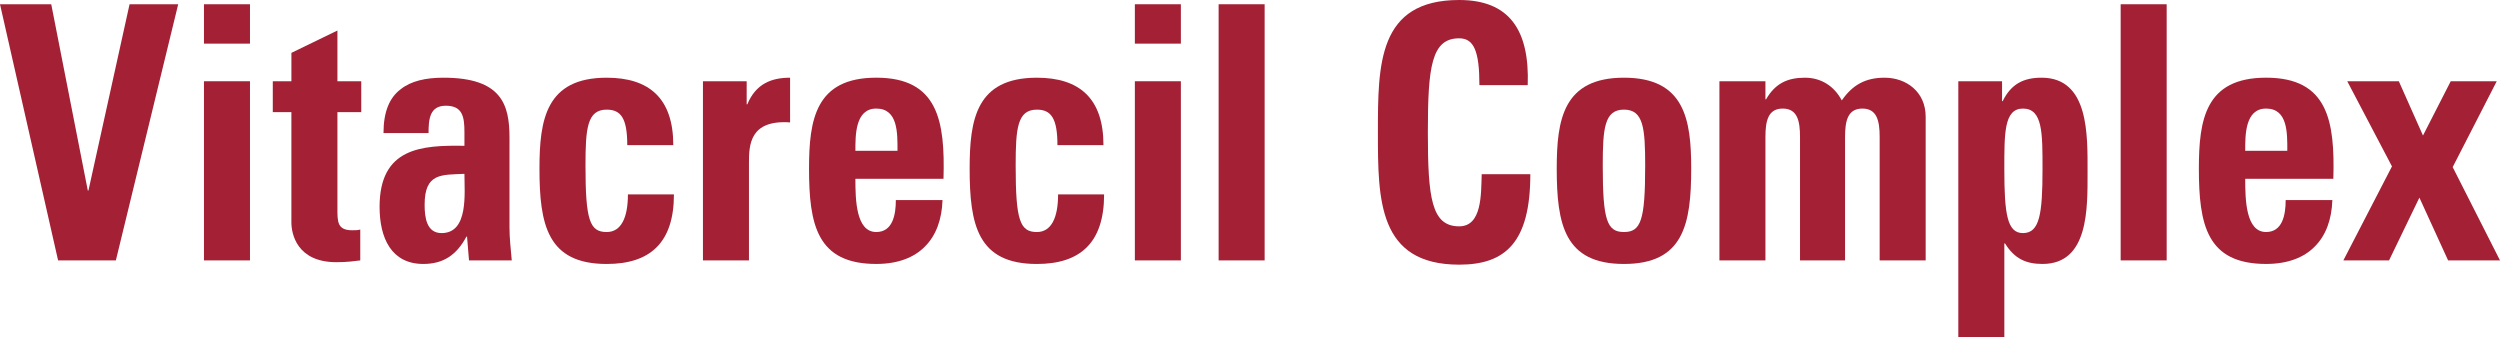 <?xml version="1.0" encoding="UTF-8"?>
<svg id="Capa_1" data-name="Capa 1" xmlns="http://www.w3.org/2000/svg" viewBox="0 0 282.036 38.062">
  <defs>
    <style>
      .cls-1 {
        fill: #a32035;
        stroke-width: 0px;
      }
    </style>
  </defs>
  <path class="cls-1" d="m0,.48h5.781l4.124,21.012h.074L14.617.48h5.486l-7.033,28.897h-6.517L0,.48Z"/>
  <path class="cls-1" d="m28.201.48v4.442h-5.191V.48h5.191Zm0,28.897h-5.191V9.166h5.191v20.212Z"/>
  <path class="cls-1" d="m30.776,9.166h2.099v-3.202l5.191-2.521v5.724h2.688v3.482h-2.688v10.807c0,1.521-.037,2.521,1.657,2.521.332,0,.663,0,.92-.08v3.482c-.699.08-1.436.2-2.688.2-4.492,0-5.081-3.242-5.081-4.483v-12.447h-2.099v-3.482Z"/>
  <path class="cls-1" d="m57.476,25.615c0,1.241.147,2.521.258,3.762h-4.823l-.221-2.682h-.074c-1.104,2.081-2.614,3.082-4.86,3.082-3.608,0-4.934-2.922-4.934-6.444,0-6.684,4.75-6.964,9.573-6.884v-1.561c0-1.721-.221-2.961-2.099-2.961-1.804,0-1.951,1.48-1.951,3.082h-5.081c0-2.441.699-4.002,1.915-4.923,1.178-.96,2.872-1.321,4.86-1.321,6.591,0,7.438,3.082,7.438,6.764v10.086Zm-9.573-2.521c0,1.441.221,3.202,1.915,3.202,3.056,0,2.577-4.482,2.577-6.684-2.577.12-4.492-.12-4.492,3.482Z"/>
  <path class="cls-1" d="m70.764,16.37c0-3.002-.7-4.002-2.319-4.002-2.209,0-2.394,2.122-2.394,6.324,0,6.164.479,7.484,2.394,7.484,1.62,0,2.393-1.601,2.393-4.242h5.191c0,5.483-2.725,7.845-7.584,7.845-6.701,0-7.585-4.443-7.585-10.767,0-5.523.736-10.246,7.585-10.246,4.786,0,7.511,2.321,7.511,7.604h-5.191Z"/>
  <path class="cls-1" d="m84.236,9.166v2.602h.074c.958-2.321,2.725-3.002,4.823-3.002v5.043c-4.565-.32-4.639,2.562-4.639,4.563v11.006h-5.191V9.166h4.934Z"/>
  <path class="cls-1" d="m96.5,20.172c0,2.401.073,6.003,2.356,6.003,1.841,0,2.209-1.921,2.209-3.602h5.265c-.074,2.202-.736,4.002-1.988,5.243-1.215,1.241-3.056,1.961-5.486,1.961-6.701,0-7.585-4.443-7.585-10.767,0-5.523.736-10.246,7.585-10.246,6.996,0,7.769,4.923,7.584,11.407h-9.941Zm4.75-3.162c0-1.961.074-4.763-2.393-4.763-2.394,0-2.356,3.042-2.356,4.763h4.75Z"/>
  <path class="cls-1" d="m119.294,16.37c0-3.002-.7-4.002-2.319-4.002-2.209,0-2.394,2.122-2.394,6.324,0,6.164.479,7.484,2.394,7.484,1.62,0,2.393-1.601,2.393-4.242h5.191c0,5.483-2.725,7.845-7.584,7.845-6.701,0-7.585-4.443-7.585-10.767,0-5.523.736-10.246,7.585-10.246,4.786,0,7.511,2.321,7.511,7.604h-5.191Z"/>
  <path class="cls-1" d="m133.219.48v4.442h-5.191V.48h5.191Zm0,28.897h-5.191V9.166h5.191v20.212Z"/>
  <path class="cls-1" d="m142.669.48v28.897h-5.191V.48h5.191Z"/>
  <path class="cls-1" d="m155.448,14.929c0-7.645,0-14.929,9.168-14.929,5.671,0,7.953,3.402,7.732,9.605h-5.449c0-3.842-.626-5.283-2.283-5.283-3.129,0-3.534,3.202-3.534,10.606,0,7.405.405,10.606,3.534,10.606,2.578,0,2.468-3.602,2.541-5.883h5.486c0,7.725-2.835,10.206-8.027,10.206-9.168,0-9.168-7.365-9.168-14.929Z"/>
  <path class="cls-1" d="m175.622,19.011c0-5.523.736-10.246,7.585-10.246s7.585,4.723,7.585,10.246c0,6.324-.884,10.767-7.585,10.767s-7.585-4.443-7.585-10.767Zm9.978-.32c0-4.202-.184-6.324-2.393-6.324s-2.394,2.122-2.394,6.324c0,6.164.479,7.484,2.394,7.484,1.914,0,2.393-1.32,2.393-7.484Z"/>
  <path class="cls-1" d="m199.165,11.207h.073c1.031-1.801,2.431-2.441,4.382-2.441,1.841,0,3.313.96,4.16,2.562,1.216-1.761,2.688-2.562,4.823-2.562,2.468,0,4.64,1.601,4.64,4.403v16.209h-5.191v-13.928c0-1.801-.295-3.202-1.951-3.202-1.657,0-1.952,1.401-1.952,3.202v13.928h-5.081v-13.928c0-1.801-.294-3.202-1.951-3.202s-1.951,1.401-1.951,3.202v13.928h-5.191V9.166h5.191v2.041Z"/>
  <path class="cls-1" d="m225.86,9.166v2.241h.073c.957-1.961,2.394-2.642,4.382-2.642,5.375,0,5.191,6.484,5.191,10.646,0,4.083.147,10.366-5.081,10.366-1.878,0-3.167-.601-4.234-2.321h-.073v10.606h-5.192V9.166h4.935Zm4.565,9.926c0-4.042.036-6.844-2.209-6.844-2.136,0-2.099,2.802-2.099,6.844,0,5.083.331,7.204,2.099,7.204,1.877,0,2.209-2.121,2.209-7.204Z"/>
  <path class="cls-1" d="m244.432.48v28.897h-5.191V.48h5.191Z"/>
  <path class="cls-1" d="m253.292,20.172c0,2.401.073,6.003,2.356,6.003,1.841,0,2.209-1.921,2.209-3.602h5.266c-.074,2.202-.737,4.002-1.988,5.243-1.216,1.241-3.057,1.961-5.486,1.961-6.701,0-7.585-4.443-7.585-10.767,0-5.523.736-10.246,7.585-10.246,6.995,0,7.769,4.923,7.585,11.407h-9.941Zm4.749-3.162c0-1.961.074-4.763-2.393-4.763-2.394,0-2.356,3.042-2.356,4.763h4.749Z"/>
  <path class="cls-1" d="m269.518,29.377h-5.154l5.485-10.606-5.044-9.605h5.817l2.725,6.124,3.13-6.124h5.191l-4.971,9.686,5.339,10.526h-5.854l-3.24-7.084-3.424,7.084Z"/>
</svg>